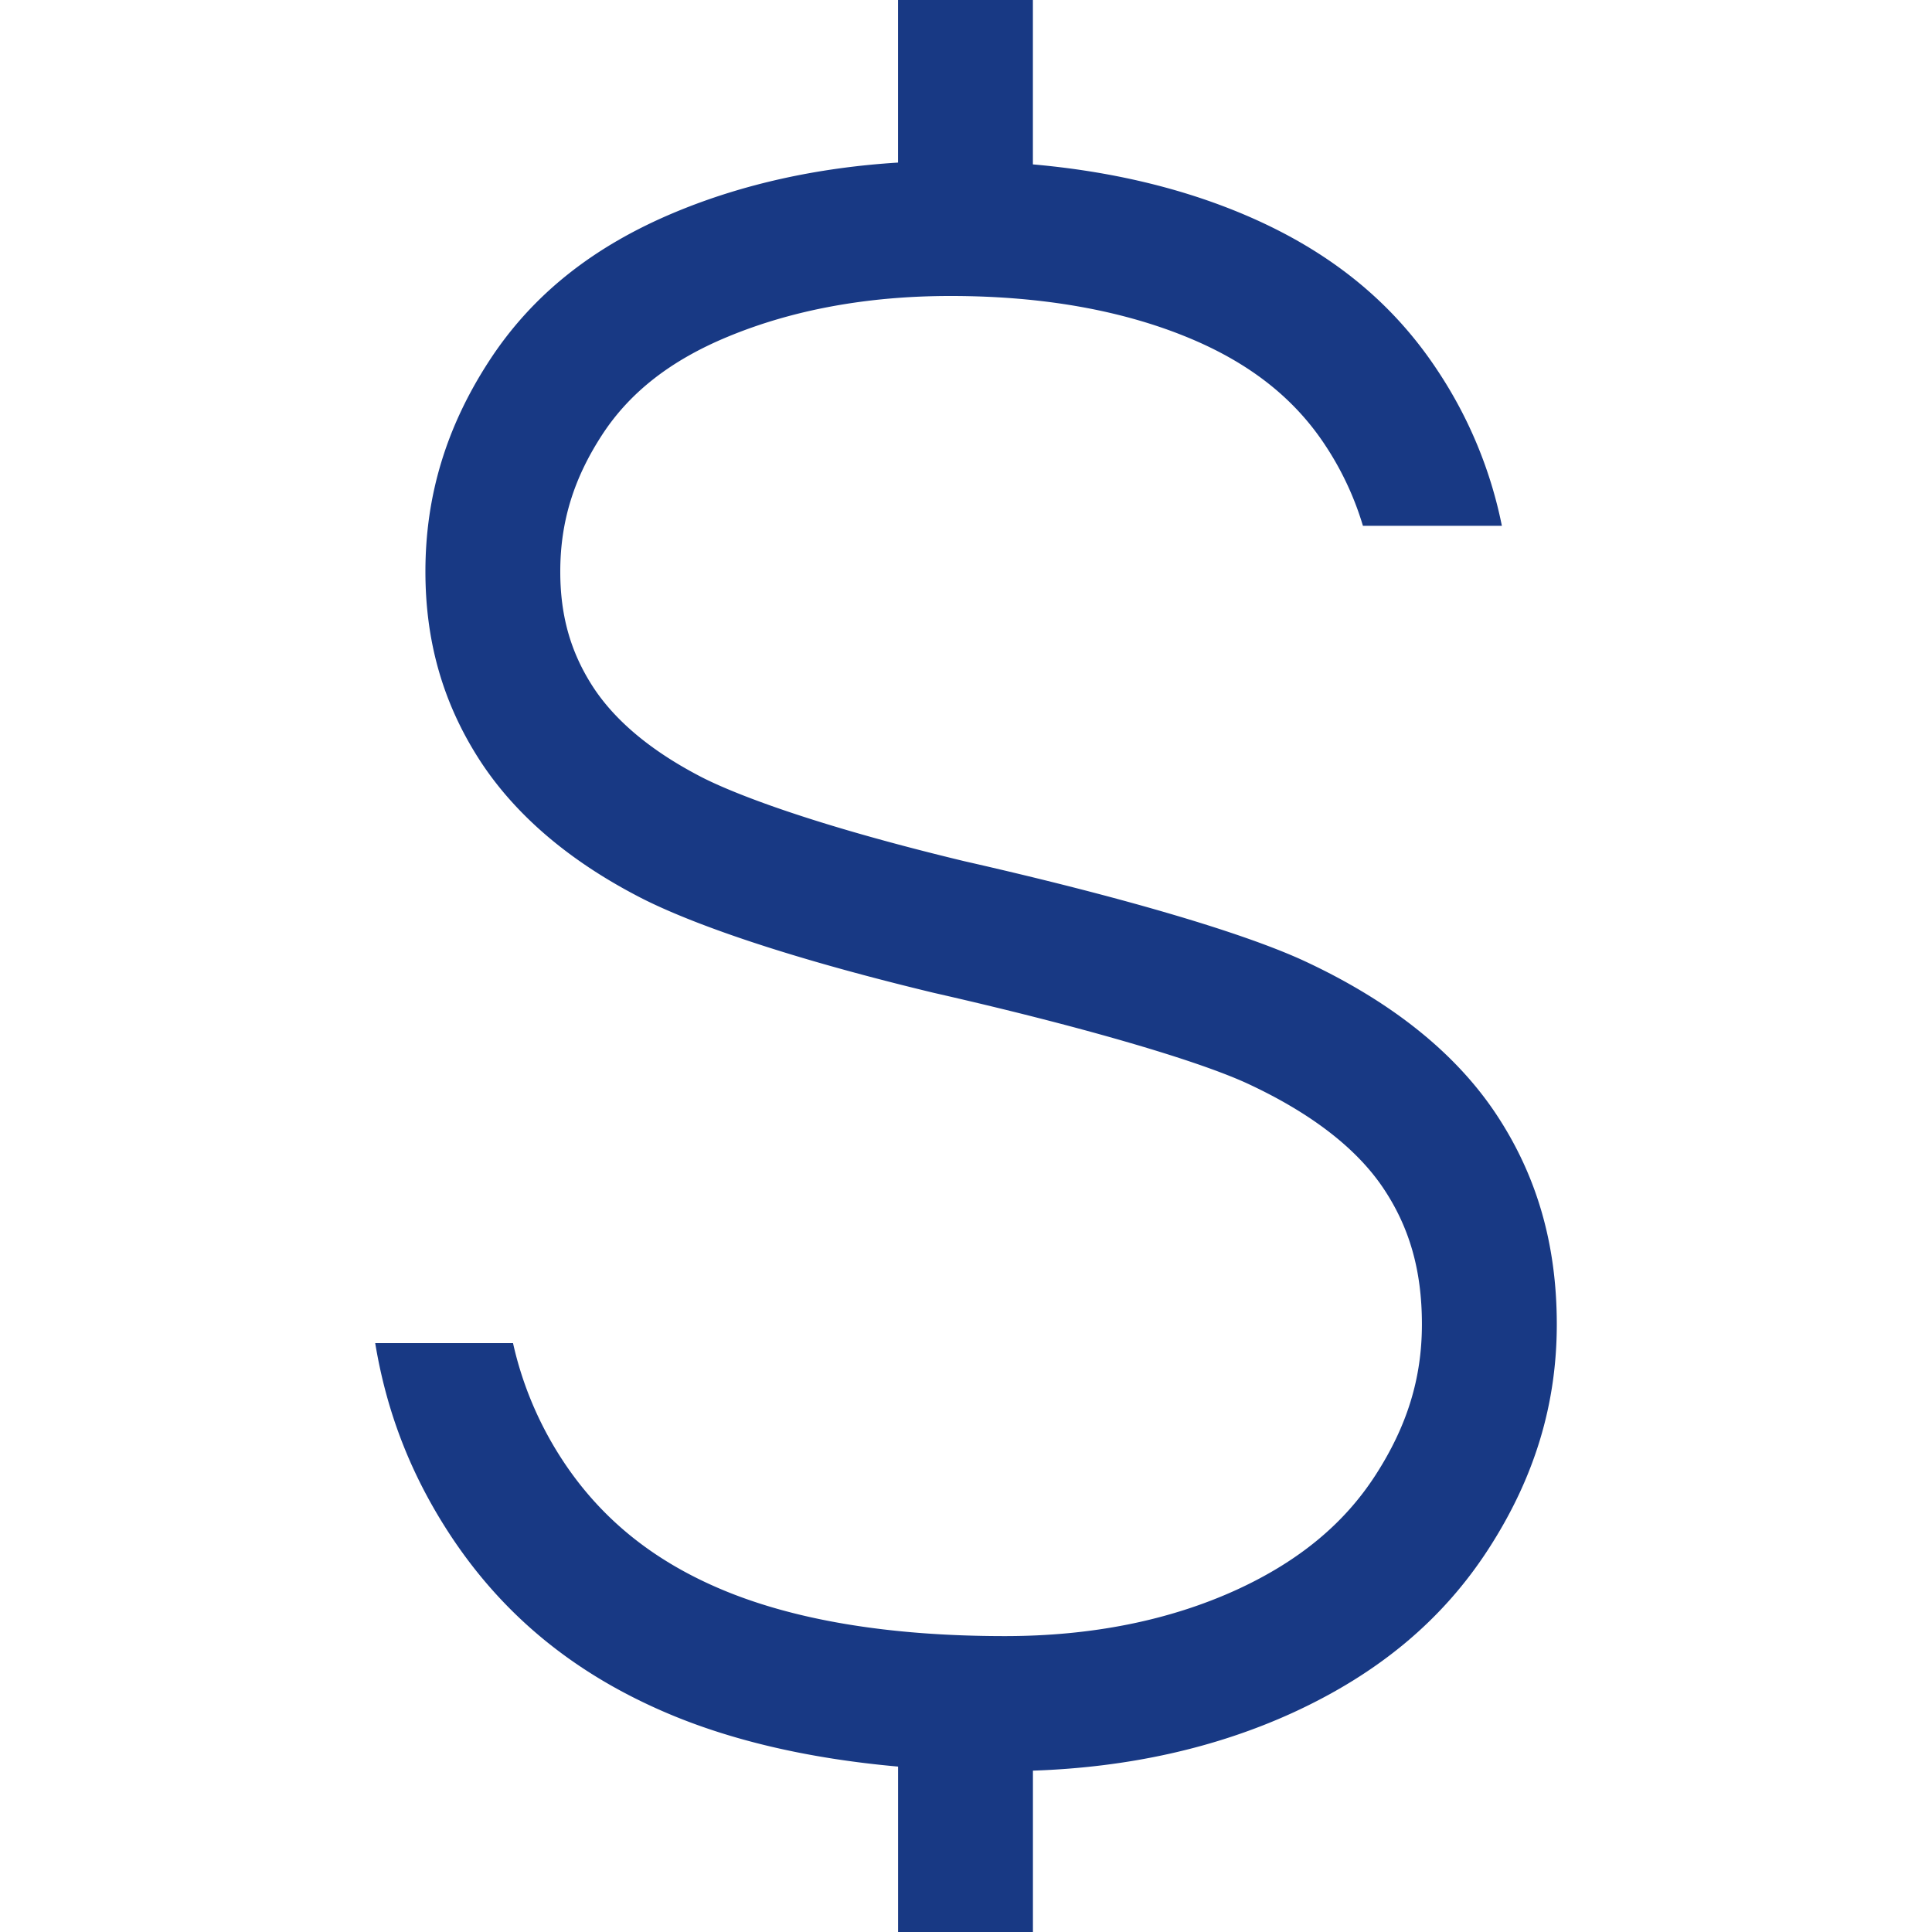 <?xml version="1.0" encoding="UTF-8"?> <svg xmlns="http://www.w3.org/2000/svg" preserveAspectRatio="xMidYMid meet" viewBox="63 39.5 74.001 121" height="200" width="200"><g><path d="M133.131 109.169c-2.574-3.823-6.62-7.026-12.045-9.531-3.915-1.785-11.459-3.992-21.188-6.201-11.152-2.686-15.526-4.766-16.625-5.353-3.104-1.628-5.367-3.55-6.727-5.712-1.335-2.118-1.956-4.366-1.956-7.073 0-3.1.834-5.825 2.626-8.573 1.727-2.65 4.293-4.655 7.85-6.13 4.089-1.699 8.786-2.559 13.963-2.559 5.785 0 10.865.908 15.098 2.696 3.737 1.581 6.484 3.769 8.396 6.69a18.944 18.944 0 0 1 2.337 5.008h8.702a27.23 27.23 0 0 0-3.98-9.653c-2.861-4.369-6.842-7.589-12.174-9.845-3.928-1.66-8.358-2.709-13.218-3.137V39.5h-8.446v10.182c-5.027.313-9.699 1.341-13.911 3.089-5.176 2.148-9.002 5.197-11.689 9.322-2.692 4.133-4 8.451-4 13.204 0 4.319 1.067 8.11 3.26 11.593 2.162 3.438 5.509 6.362 9.924 8.68 2.065 1.102 7.228 3.359 18.649 6.11 8.971 2.039 16.302 4.155 19.593 5.655 3.982 1.84 6.863 4.049 8.556 6.564 1.657 2.468 2.428 5.181 2.428 8.542 0 3.372-.923 6.373-2.906 9.444-1.963 3.044-4.802 5.389-8.669 7.169-4.222 1.934-9.114 2.914-14.54 2.914-7.304 0-13.358-1.018-17.998-3.03-4.2-1.817-7.38-4.435-9.719-8.003a22.142 22.142 0 0 1-3.091-7.315H63c.717 4.347 2.242 8.259 4.662 11.961 3.277 4.999 7.672 8.64 13.433 11.131 4.129 1.788 9.044 2.928 14.651 3.428v10.36h8.446v-10.106c5.962-.2 11.442-1.414 16.306-3.642 5.377-2.473 9.381-5.831 12.242-10.267 2.868-4.442 4.261-9.035 4.261-14.044-.001-5.052-1.266-9.391-3.87-13.272z" fill="#183984"></path></g></svg> 